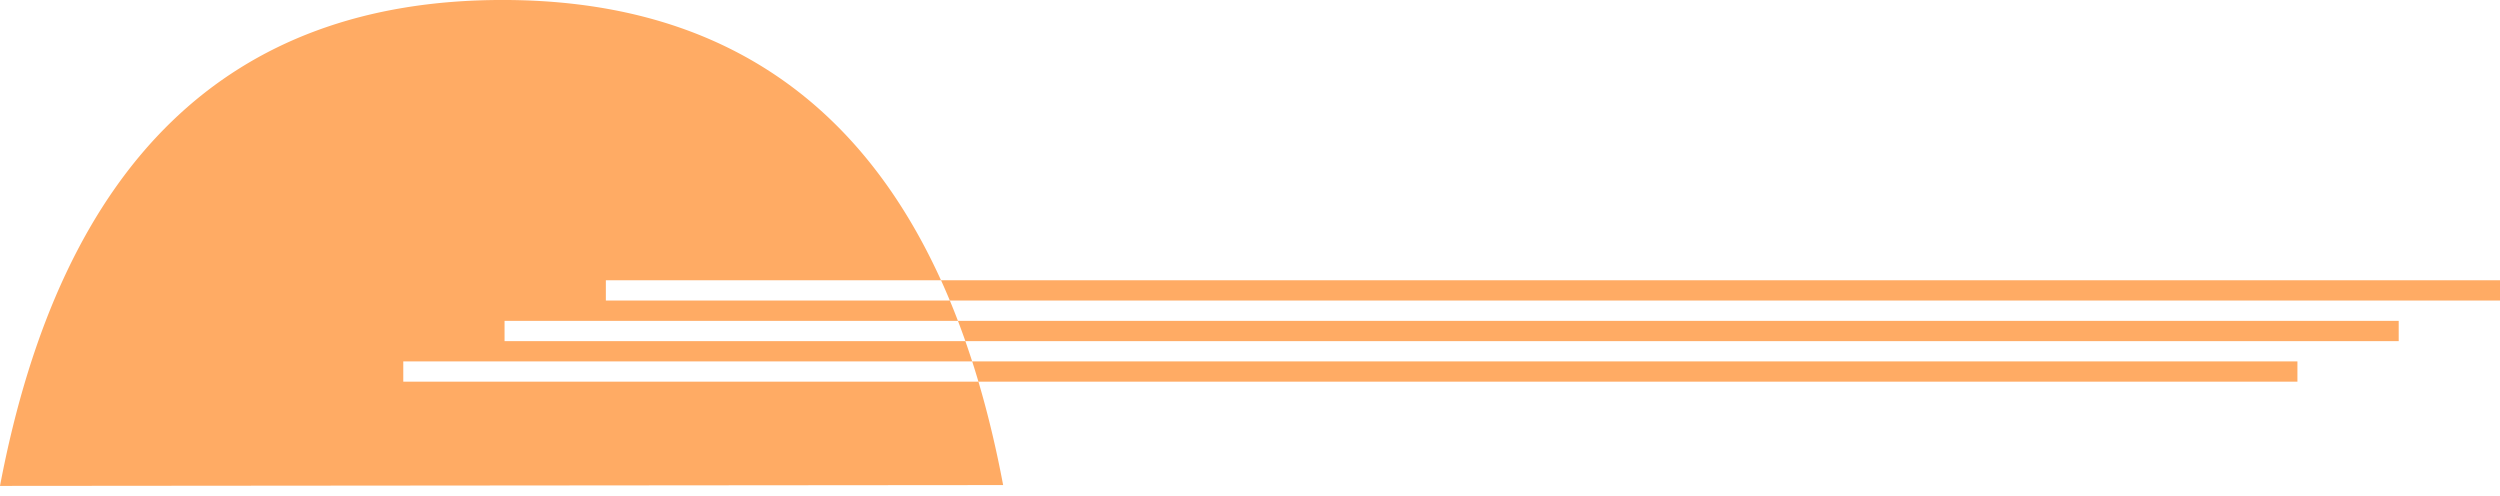 <svg xmlns="http://www.w3.org/2000/svg" width="247" height="49" viewBox="0 0 247 49">
    <path fill="#FFAB64" fill-rule="nonzero" d="M96.052 35.708h130.933v2.003H96.67c.947 3.201 1.76 6.606 2.44 10.214L0 48.008C6.073 16.024 22.605.021 49.594-.002c20.52-.017 34.98 9.214 43.379 27.695H247v2.003H93.845c.274.657.54 1.325.8 2.004h142.347v2.004H95.378c.23.658.455 1.326.674 2.004zm-3.078-8.015H59.859v2.003h33.986a68.248 68.248 0 0 0-.871-2.003zm2.404 6.01a77.32 77.32 0 0 0-.733-2.003H49.85v2.004h45.527zm.674 2.005H39.844v2.003H96.67a87.29 87.29 0 0 0-.618-2.003z"/>
</svg>
